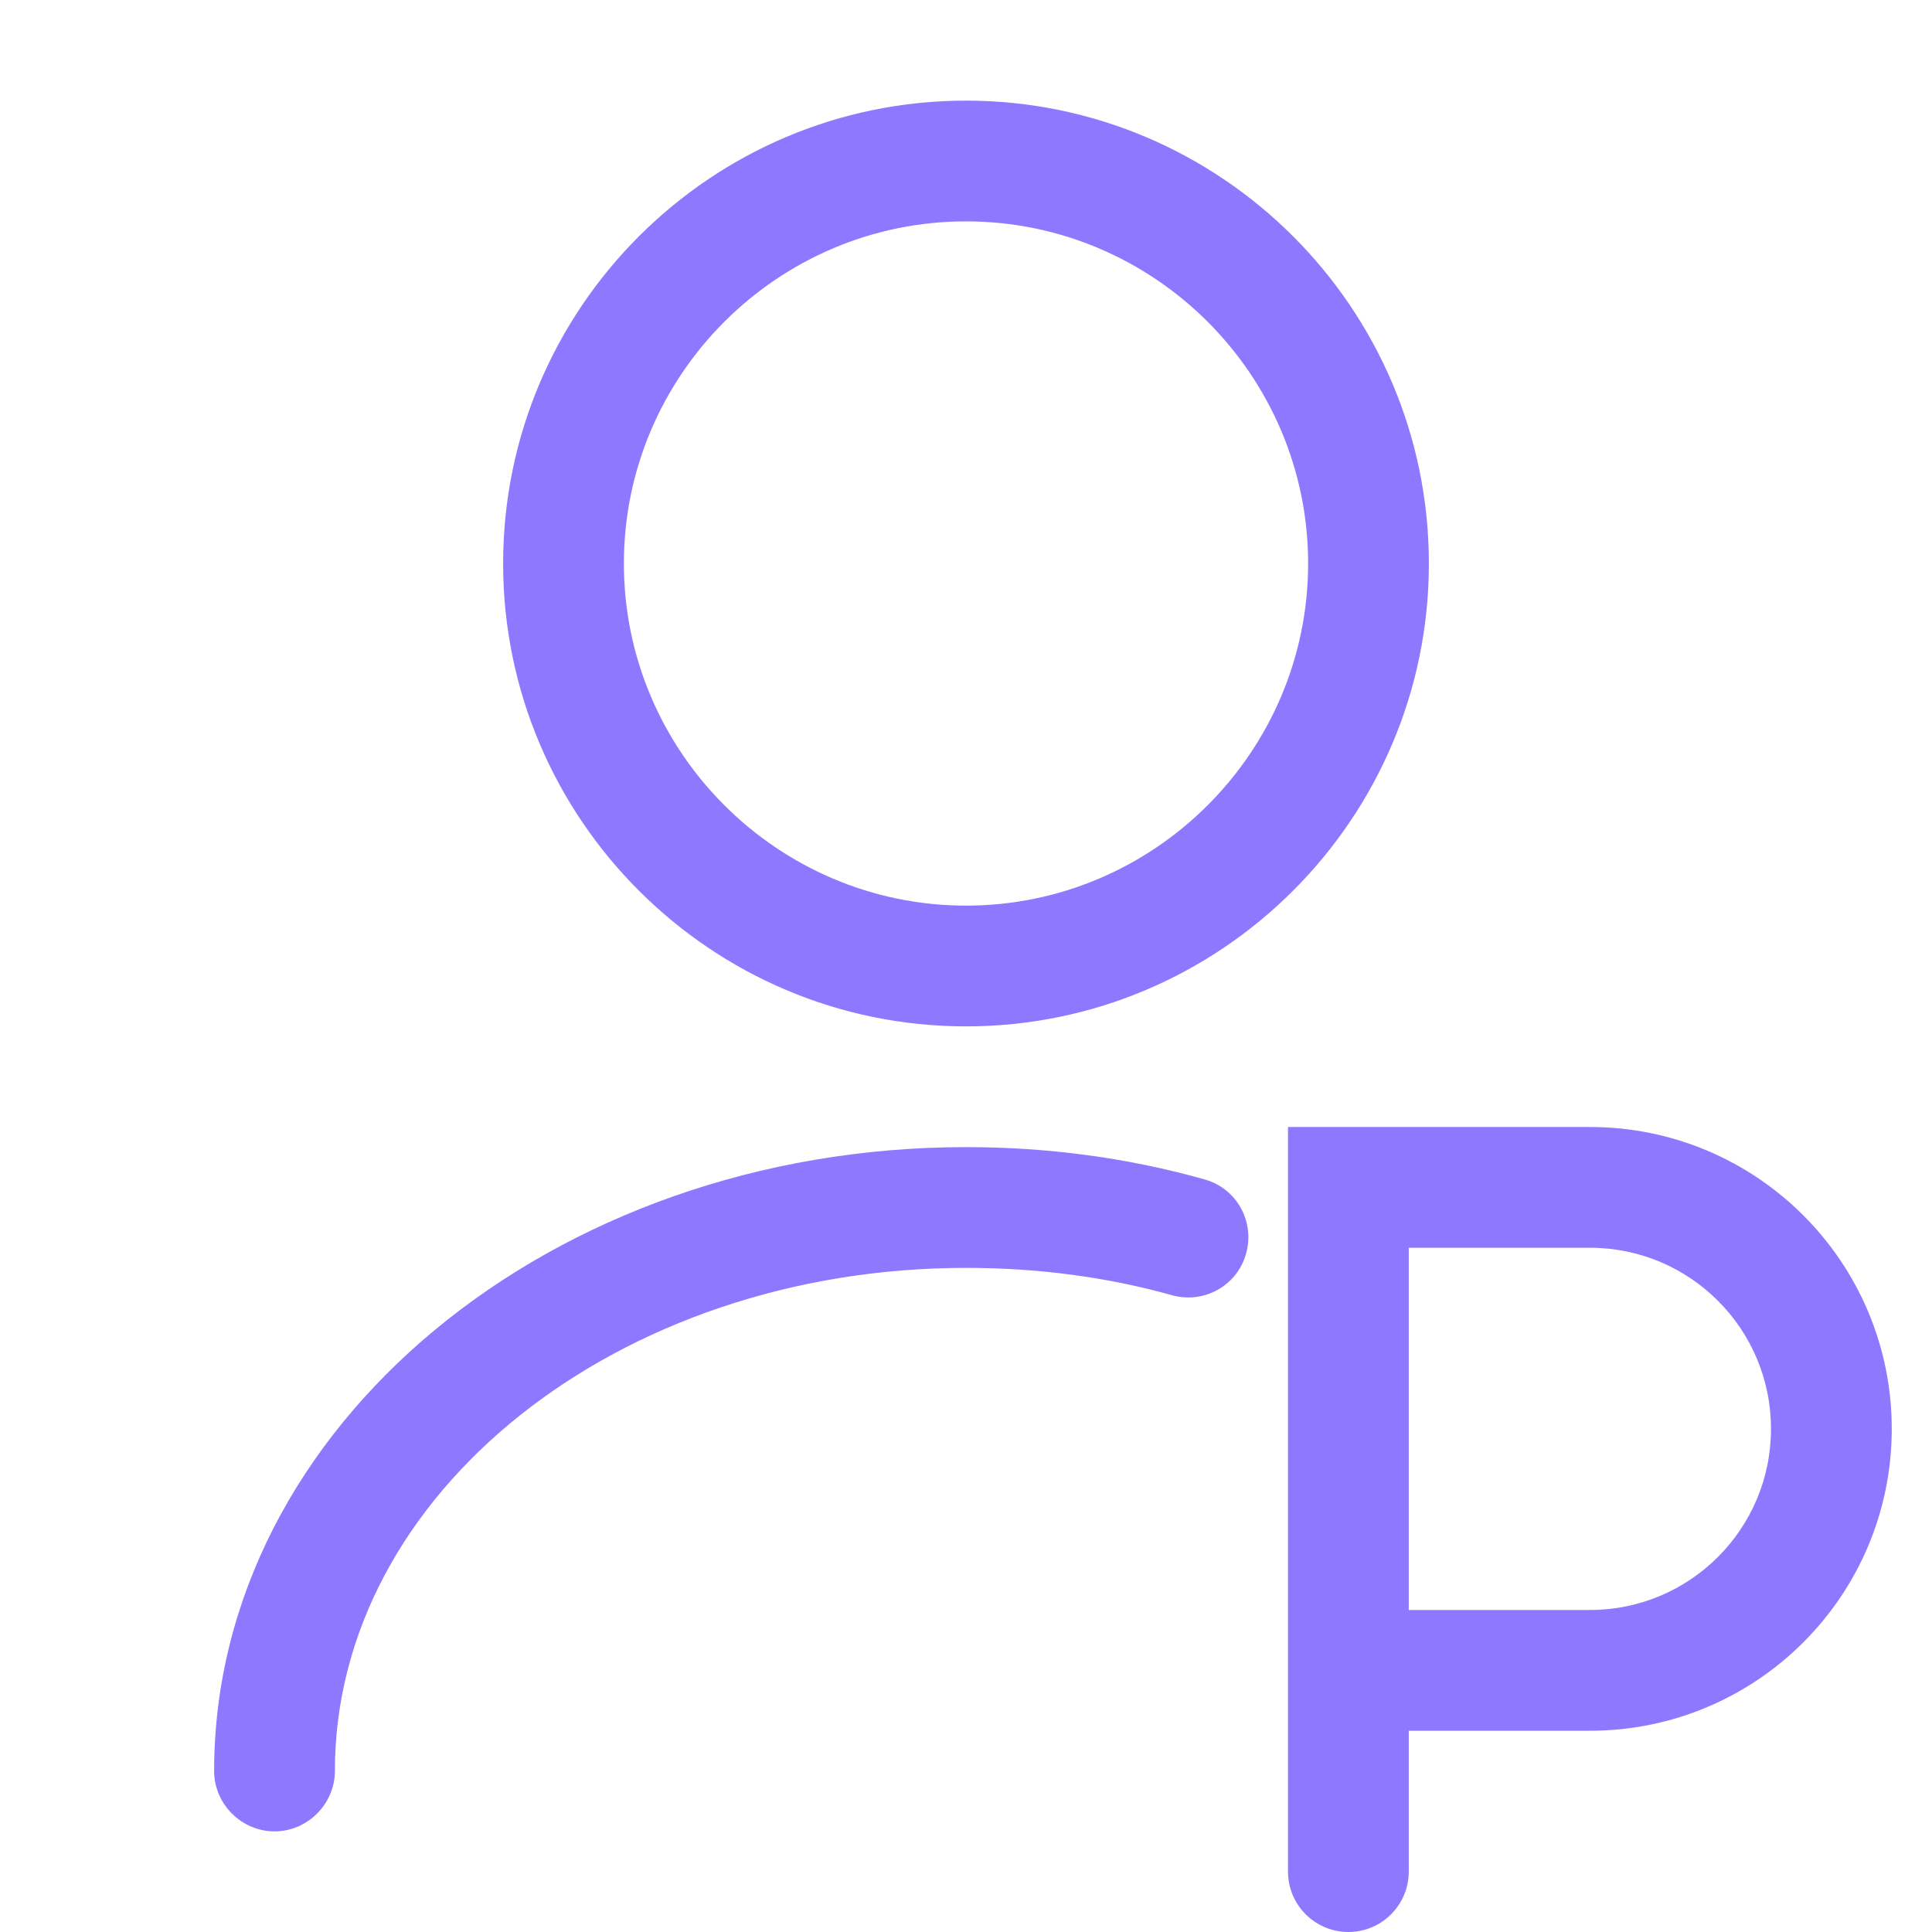 <svg width="24" height="24" viewBox="0 0 24 24" fill="none" xmlns="http://www.w3.org/2000/svg">
<g id="vuesax/outline/user-tick">
<g id="Vector">
<path fill-rule="evenodd" clip-rule="evenodd" d="M6.25 7C6.25 3.83 8.83 1.25 12 1.25C15.17 1.25 17.75 3.83 17.75 7C17.75 10.17 15.17 12.75 12 12.75C8.83 12.75 6.25 10.17 6.25 7ZM7.75 7C7.75 9.34 9.66 11.25 12 11.25C14.34 11.25 16.25 9.34 16.25 7C16.25 4.66 14.34 2.75 12 2.75C9.66 2.75 7.75 4.66 7.75 7Z" fill="#8D78FF"/>
<path d="M2.66 22C2.66 17.73 6.85 14.25 12 14.25C13.01 14.25 14 14.38 14.96 14.65C15.36 14.76 15.59 15.17 15.48 15.57C15.37 15.97 14.96 16.2 14.56 16.09C13.74 15.86 12.88 15.75 12 15.75C7.68 15.75 4.16 18.55 4.16 22C4.16 22.41 3.82 22.75 3.41 22.75C3 22.75 2.66 22.41 2.66 22Z" fill="#8D78FF"/>
<path fill-rule="evenodd" clip-rule="evenodd" d="M19.75 14H16V23.25C16 23.664 16.336 24 16.75 24C17.164 24 17.5 23.664 17.5 23.25V21.5H19.75C21.821 21.5 23.5 19.821 23.5 17.75C23.5 15.679 21.822 14 19.75 14ZM17.5 20H19.75C20.993 20 22 18.993 22 17.75C22 16.507 20.993 15.5 19.75 15.5H17.5V20Z" fill="#8D78FF"/>
</g>
</g>
</svg>
